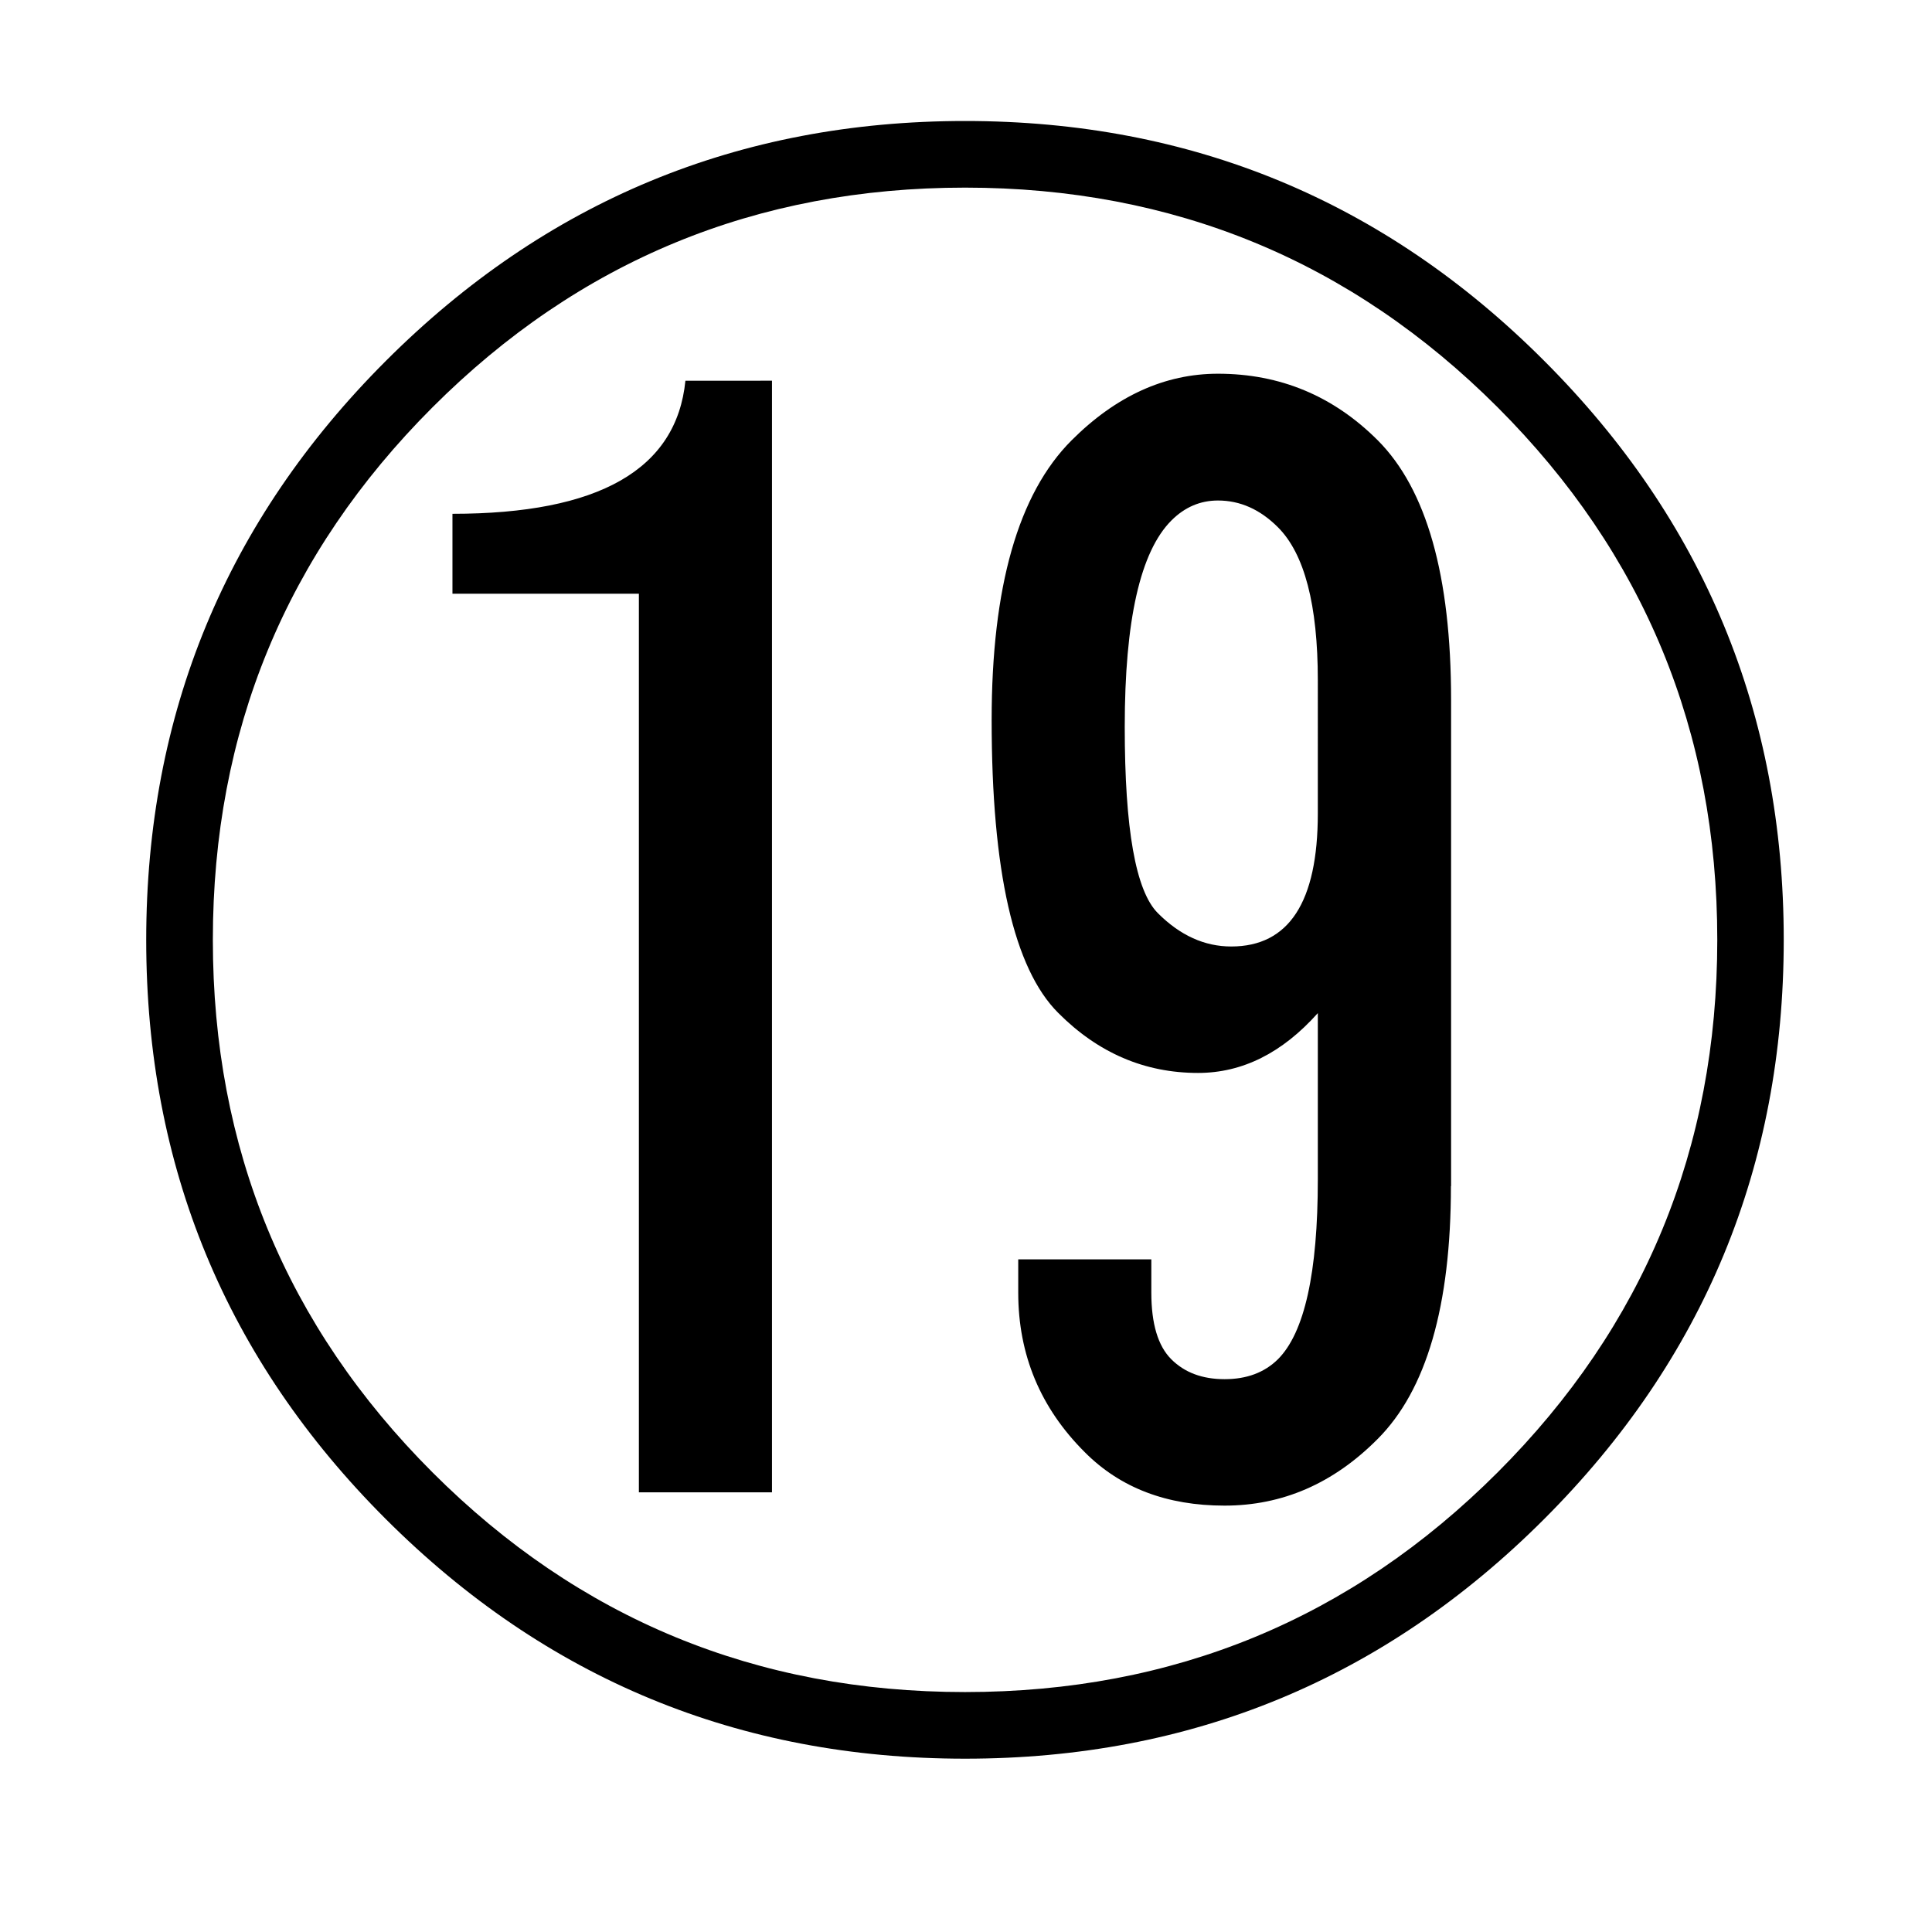 <?xml version="1.0" encoding="utf-8"?>
<!-- Generator: Adobe Illustrator 16.0.3, SVG Export Plug-In . SVG Version: 6.00 Build 0)  -->
<!DOCTYPE svg PUBLIC "-//W3C//DTD SVG 1.1//EN" "http://www.w3.org/Graphics/SVG/1.1/DTD/svg11.dtd">
<svg version="1.1" id="レイヤー_1" xmlns:x="http://ns.adobe.com/Extensibility/1.0/" xmlns:i="http://ns.adobe.com/AdobeIllustrator/10.0/" xmlns:graph="http://ns.adobe.com/Graphs/1.0/"
	 xmlns="http://www.w3.org/2000/svg" xmlns:xlink="http://www.w3.org/1999/xlink" xmlns:a="http://ns.adobe.com/AdobeSVGViewerExtensions/3.0/"
	 x="0px" y="0px" width="11.337px" height="11.338px" viewBox="0 0 11.337 11.338" enable-background="new 0 0 11.337 11.338"
	 xml:space="preserve"><defs><style type="text/css"><![CDATA[text {font-size: 16px;}]]></style></defs>
<rect fill="none" width="11.337" height="11.338"/>
<g>
	<path d="M9.061,2.117c0.938,0.938,1.406,2.07,1.406,3.398S9.999,7.976,9.061,8.914s-2.07,1.406-3.398,1.406
		S3.202,9.851,2.264,8.914s-1.406-2.07-1.406-3.398s0.469-2.461,1.406-3.398S4.334,0.71,5.663,0.71S8.124,1.179,9.061,2.117z
		 M2.538,2.39C1.678,3.25,1.249,4.292,1.249,5.515c0,1.224,0.43,2.266,1.289,3.125s1.901,1.289,3.125,1.289
		c1.224,0,2.266-0.43,3.125-1.289s1.289-1.901,1.289-3.125c0-1.224-0.43-2.266-1.289-3.125S6.886,1.101,5.663,1.101
		C4.438,1.101,3.397,1.531,2.538,2.39z M4.53,2.234v6.523H3.749V3.484H2.655V3.015c0.859,0,1.315-0.26,1.367-0.781H4.53z
		 M8.514,6.96c0,0.703-0.144,1.198-0.43,1.484C7.824,8.706,7.524,8.835,7.186,8.835c-0.339,0-0.612-0.104-0.82-0.313
		C6.105,8.262,5.975,7.95,5.975,7.585V7.39h0.781v0.195c0,0.183,0.039,0.313,0.117,0.391s0.182,0.117,0.313,0.117
		c0.13,0,0.234-0.039,0.313-0.117C7.655,7.82,7.733,7.468,7.733,6.921V5.945C7.524,6.179,7.29,6.296,7.03,6.296
		c-0.313,0-0.586-0.117-0.82-0.352c-0.261-0.26-0.391-0.833-0.391-1.719c0-0.781,0.156-1.328,0.469-1.641
		c0.26-0.26,0.547-0.391,0.859-0.391c0.364,0,0.677,0.13,0.938,0.391c0.286,0.287,0.43,0.794,0.43,1.523V6.96z M7.733,3.992
		c0-0.442-0.078-0.742-0.234-0.898C7.394,2.989,7.277,2.937,7.147,2.937c-0.104,0-0.195,0.039-0.273,0.117
		C6.691,3.237,6.6,3.64,6.6,4.265c0,0.599,0.064,0.964,0.195,1.094c0.13,0.13,0.273,0.195,0.43,0.195
		c0.338,0,0.508-0.26,0.508-0.781V3.992z"/>
</g>
</svg>
